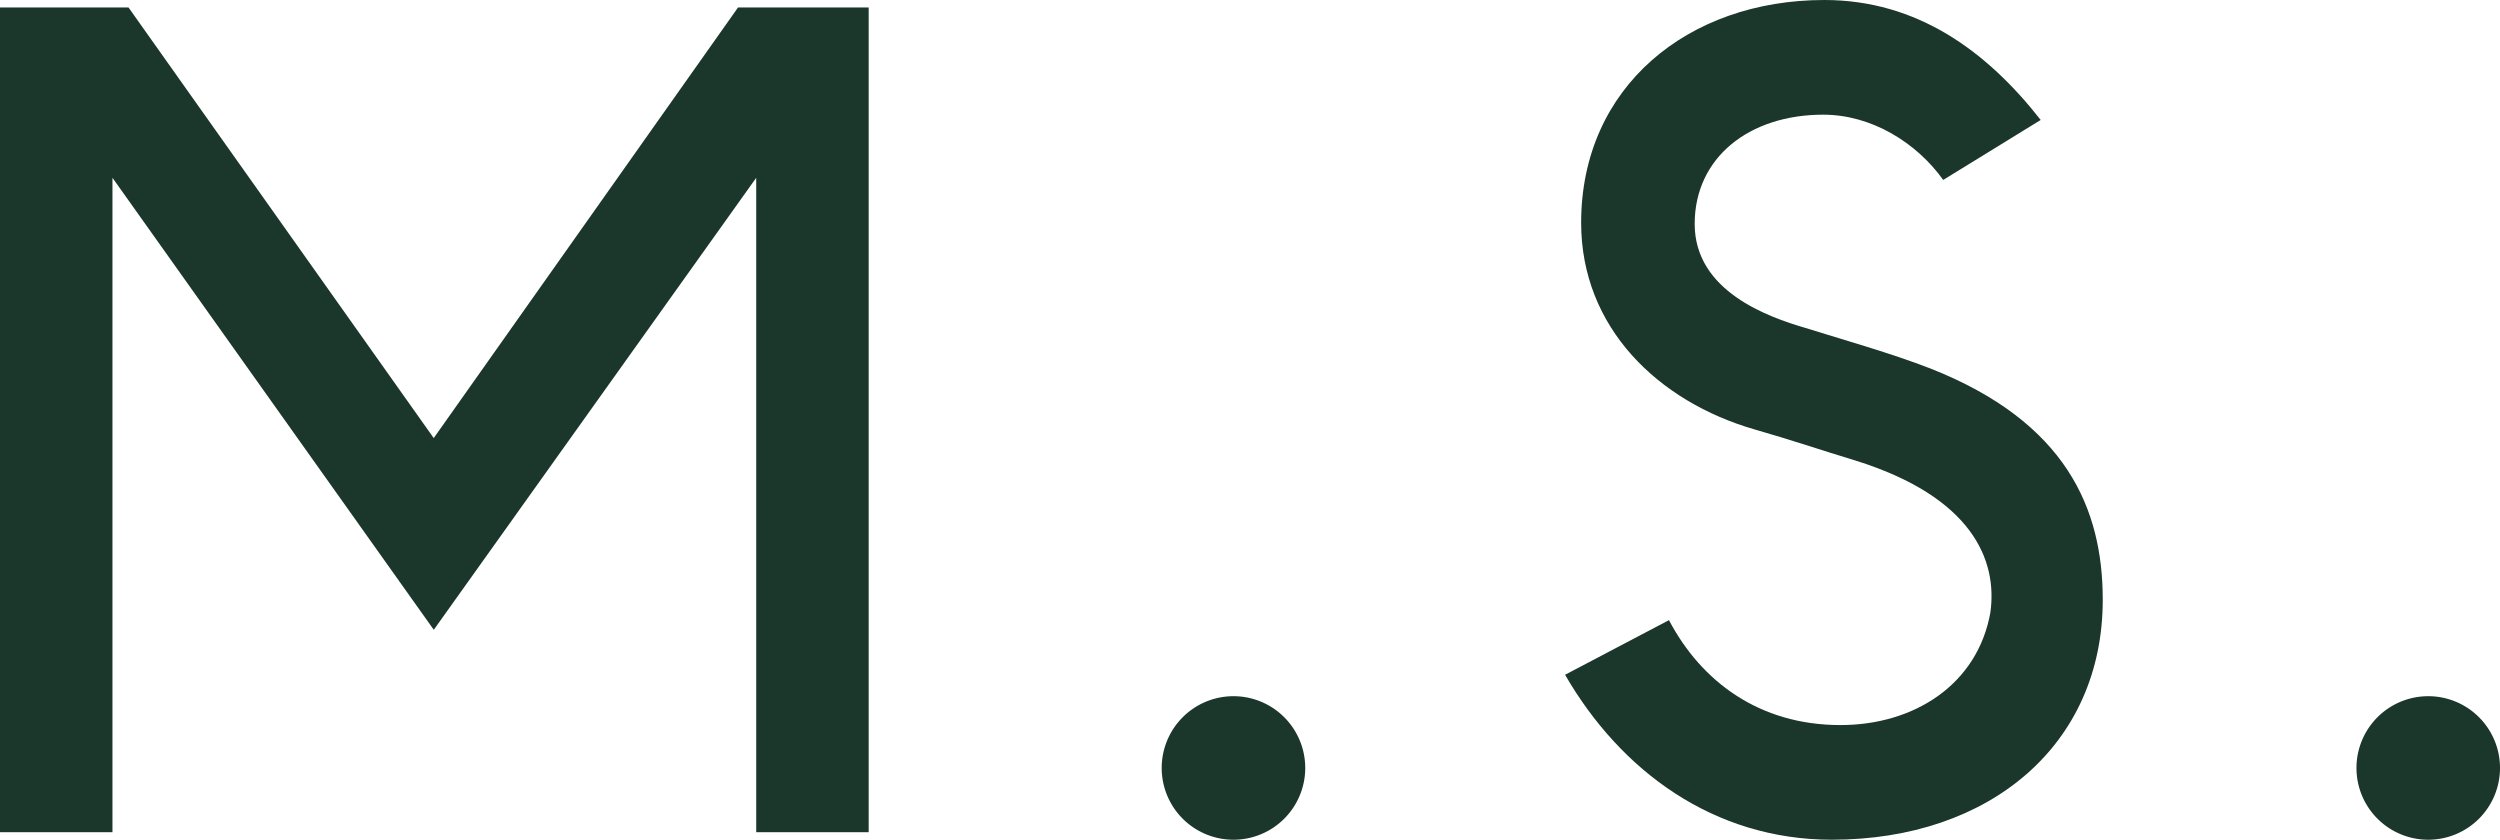 <svg xmlns="http://www.w3.org/2000/svg" viewBox="0 0 1351.6 453.99"><defs><style>.cls-1{fill:#1b362a;}</style></defs><g id="Calque_2" data-name="Calque 2"><g id="Calque_1-2" data-name="Calque 1"><path class="cls-1" d="M60.8,96.12V449.93H0V4.05H69.49l165,232.79L399,4.05h70.64V449.93h-60.8V96.12L234.52,340.49Z"/><path class="cls-1" d="M666.86,376.39a38.8,38.8,0,1,1-38.8,38.8A38.81,38.81,0,0,1,666.86,376.39Z"/><path class="cls-1" d="M1043.6,199.2c73.54,29,93.23,75.86,93.23,125.08,0,78.17-60.8,129.71-146.5,129.71-63.7,0-114.08-37.06-144.19-89.18l56.17-29.53C919.68,368.29,951,392,995,392c40,0,74.12-22,81.07-60.8,4-28.38-9.84-62.54-73-82.23-19.11-5.79-34.17-11-54.43-16.79-52.12-15.06-93.81-55-93.81-111.76C854.83,46.9,912.73,0,986.28,0c50.37,0,88,27.8,117,64.86l-52.7,32.42C1036.07,77,1011.75,62,985.7,62c-40,0-69.49,23.16-69.49,59.07,0,36.48,39.95,50.37,59.64,56.16C996.12,183.56,1022.76,191.09,1043.6,199.2Z"/><path class="cls-1" d="M1312.8,376.39a38.8,38.8,0,1,1-38.8,38.8A38.81,38.81,0,0,1,1312.8,376.39Z"/></g></g></svg>